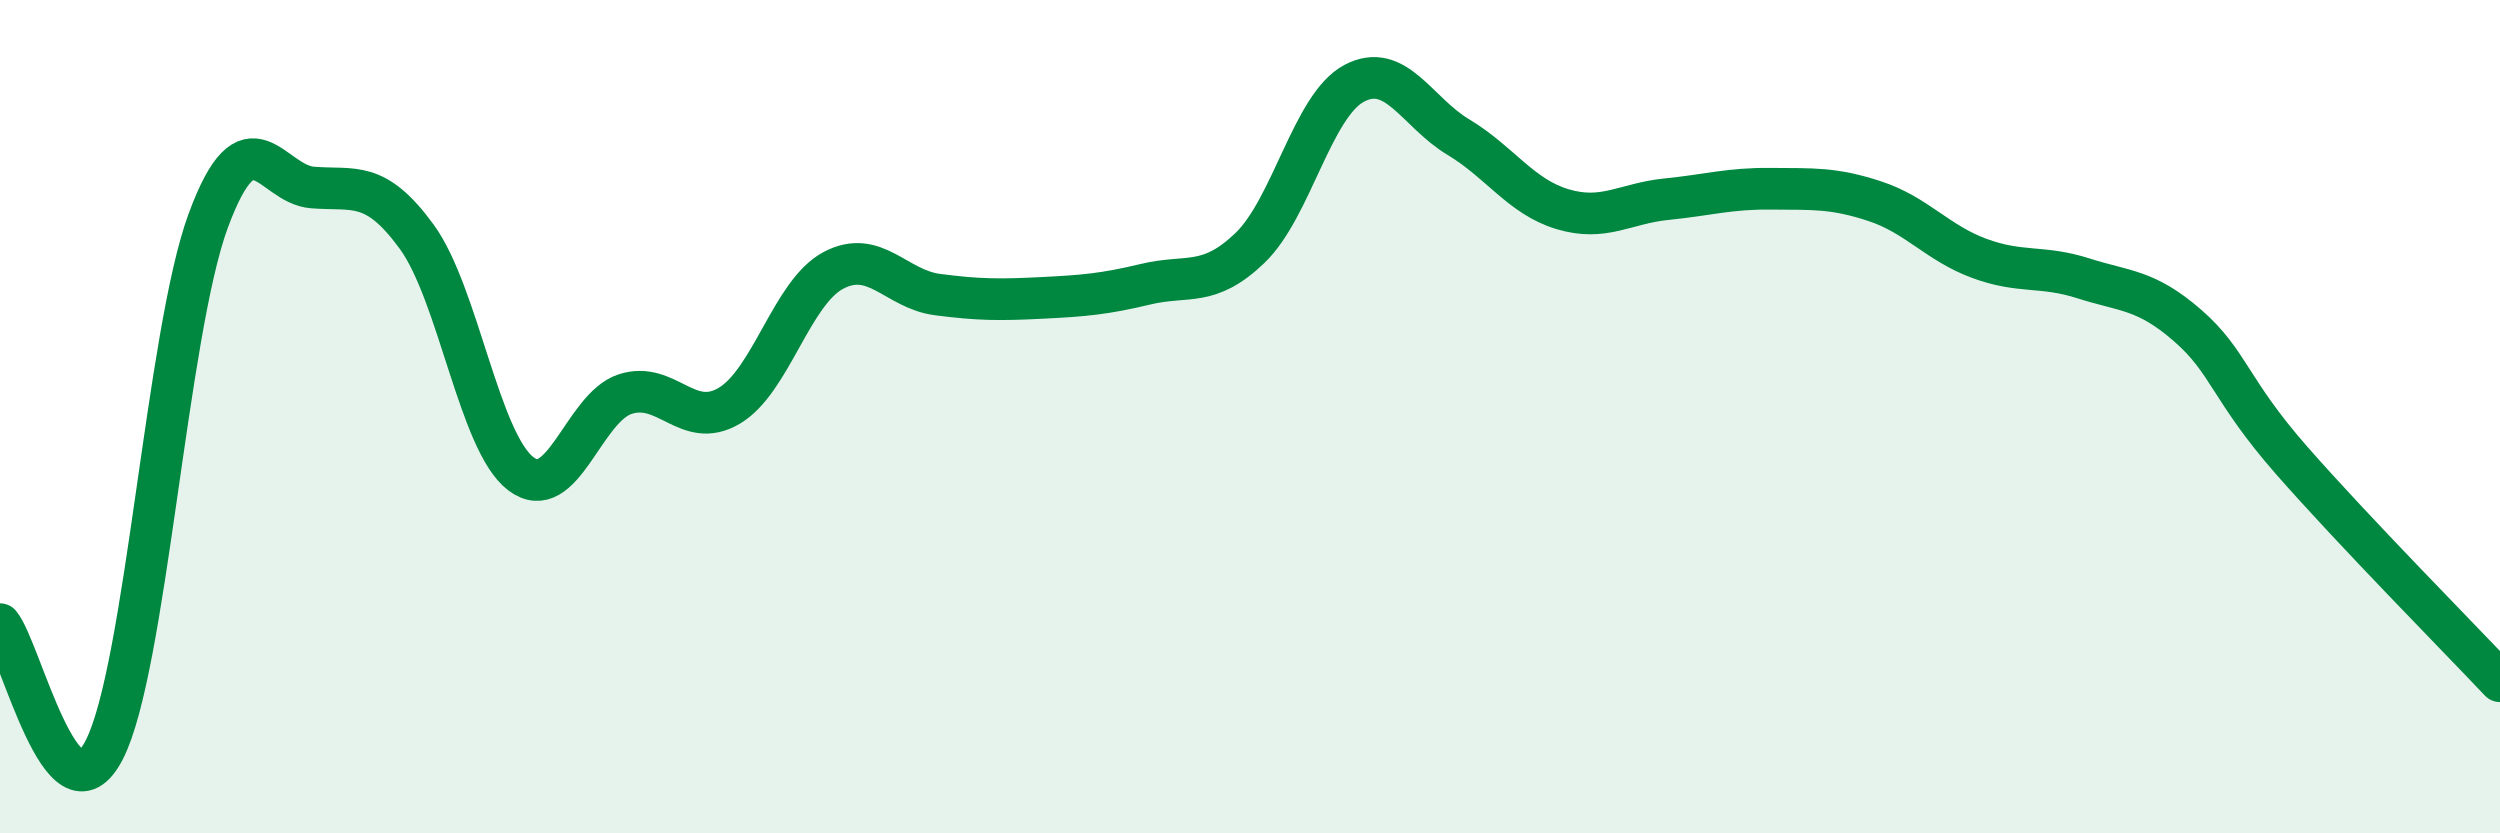 
    <svg width="60" height="20" viewBox="0 0 60 20" xmlns="http://www.w3.org/2000/svg">
      <path
        d="M 0,14.98 C 0.5,15.58 1.5,19.94 2.5,18 C 3.5,16.06 4,7.99 5,5.29 C 6,2.59 6.5,4.42 7.5,4.5 C 8.5,4.58 9,4.31 10,5.68 C 11,7.05 11.5,10.61 12.5,11.37 C 13.5,12.13 14,9.79 15,9.46 C 16,9.13 16.5,10.33 17.5,9.74 C 18.5,9.15 19,7.02 20,6.49 C 21,5.96 21.5,6.94 22.5,7.07 C 23.5,7.2 24,7.2 25,7.15 C 26,7.1 26.5,7.06 27.5,6.82 C 28.5,6.58 29,6.91 30,5.95 C 31,4.99 31.5,2.53 32.5,2 C 33.5,1.47 34,2.69 35,3.29 C 36,3.89 36.5,4.72 37.5,5.02 C 38.5,5.32 39,4.88 40,4.78 C 41,4.68 41.5,4.52 42.5,4.53 C 43.5,4.54 44,4.5 45,4.83 C 46,5.16 46.5,5.83 47.5,6.2 C 48.5,6.57 49,6.36 50,6.68 C 51,7 51.5,6.94 52.5,7.81 C 53.5,8.68 53.5,9.34 55,11.05 C 56.5,12.76 59,15.29 60,16.35L60 20L0 20Z"
        fill="#008740"
        opacity="0.1"
        stroke-linecap="round"
        stroke-linejoin="round"
      />
      <path
        d="M 0,14.98 C 0.5,15.58 1.5,19.94 2.5,18 C 3.5,16.06 4,7.99 5,5.29 C 6,2.59 6.5,4.42 7.5,4.5 C 8.5,4.58 9,4.31 10,5.68 C 11,7.05 11.5,10.61 12.5,11.37 C 13.5,12.13 14,9.79 15,9.46 C 16,9.13 16.5,10.33 17.5,9.74 C 18.5,9.15 19,7.02 20,6.49 C 21,5.96 21.5,6.94 22.5,7.07 C 23.5,7.2 24,7.2 25,7.15 C 26,7.1 26.5,7.06 27.5,6.82 C 28.5,6.58 29,6.91 30,5.95 C 31,4.99 31.5,2.53 32.5,2 C 33.5,1.47 34,2.69 35,3.29 C 36,3.89 36.5,4.72 37.5,5.02 C 38.5,5.32 39,4.88 40,4.78 C 41,4.68 41.5,4.52 42.5,4.53 C 43.5,4.54 44,4.5 45,4.83 C 46,5.16 46.5,5.83 47.5,6.2 C 48.5,6.57 49,6.36 50,6.68 C 51,7 51.5,6.94 52.5,7.81 C 53.5,8.68 53.5,9.34 55,11.05 C 56.5,12.76 59,15.29 60,16.35"
        stroke="#008740"
        stroke-width="1"
        fill="none"
        stroke-linecap="round"
        stroke-linejoin="round"
      />
    </svg>
  